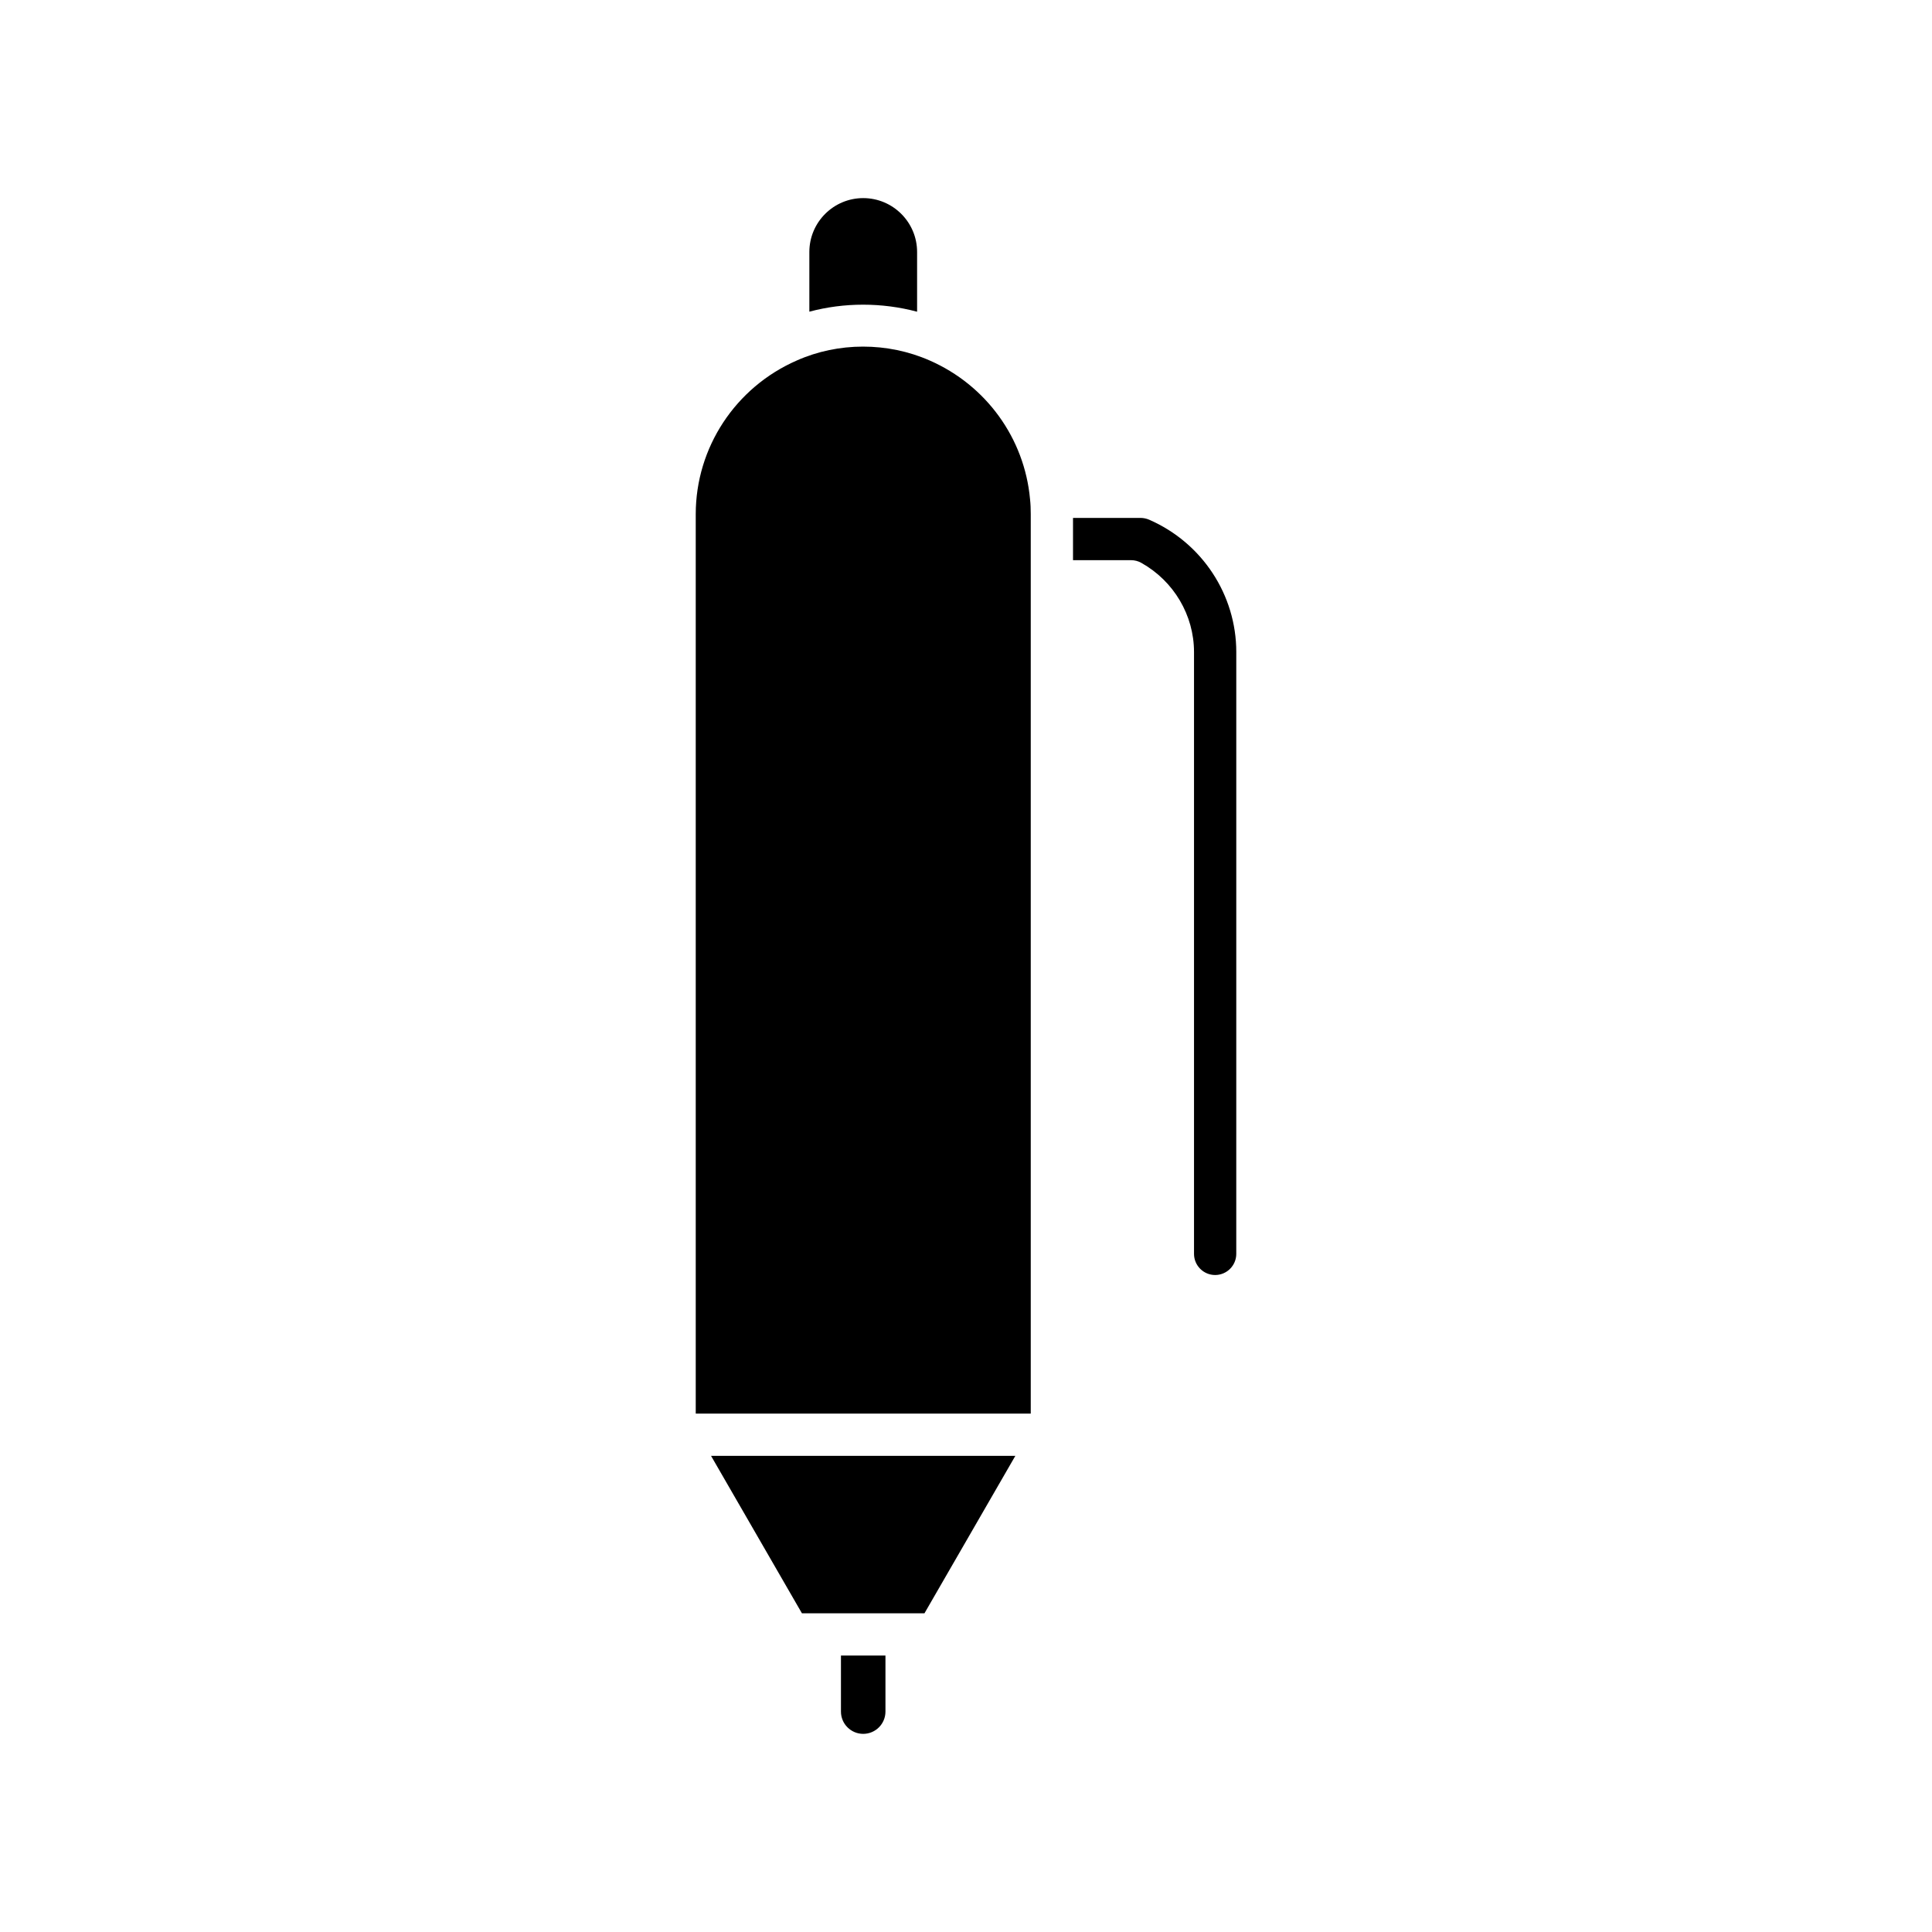 <?xml version="1.0" encoding="UTF-8"?>
<!-- Uploaded to: ICON Repo, www.svgrepo.com, Generator: ICON Repo Mixer Tools -->
<svg fill="#000000" width="800px" height="800px" version="1.1" viewBox="144 144 512 512" xmlns="http://www.w3.org/2000/svg">
 <g>
  <path d="m446.49 293.18c8.598 4.832 13.938 13.887 13.938 23.633v159.48c0 3.086 2.512 5.598 5.598 5.598 3.086 0 5.598-2.512 5.598-5.598l0.004-159.49c0-15.176-9.055-28.941-23.062-35.062-0.703-0.309-1.516-0.484-2.238-0.484h-17.969v11.195h15.395c0.957 0.004 1.902 0.25 2.738 0.723z"/>
  <path d="m372.76 603.49c3.25 0 5.894-2.644 5.894-5.894v-14.855h-11.793v14.855c0.004 3.254 2.648 5.894 5.898 5.894z"/>
  <path d="m413.08 529.81h-80.648l24.09 41.734h32.469z"/>
  <path d="m387.04 226.61v-15.832c0-7.871-6.402-14.277-14.277-14.277-7.871 0-14.277 6.402-14.277 14.277v15.82c9.262-2.469 19.188-2.481 28.555 0.012z"/>
  <path d="m417.16 280.26c0-1.352-0.043-2.66-0.188-3.965-1.469-16.168-11.648-30.207-26.578-36.754-11.207-4.938-24.254-4.891-35.223-0.012-16.289 7.113-26.793 23.094-26.793 40.73v238.36h88.781z"/>
 </g>
</svg>
